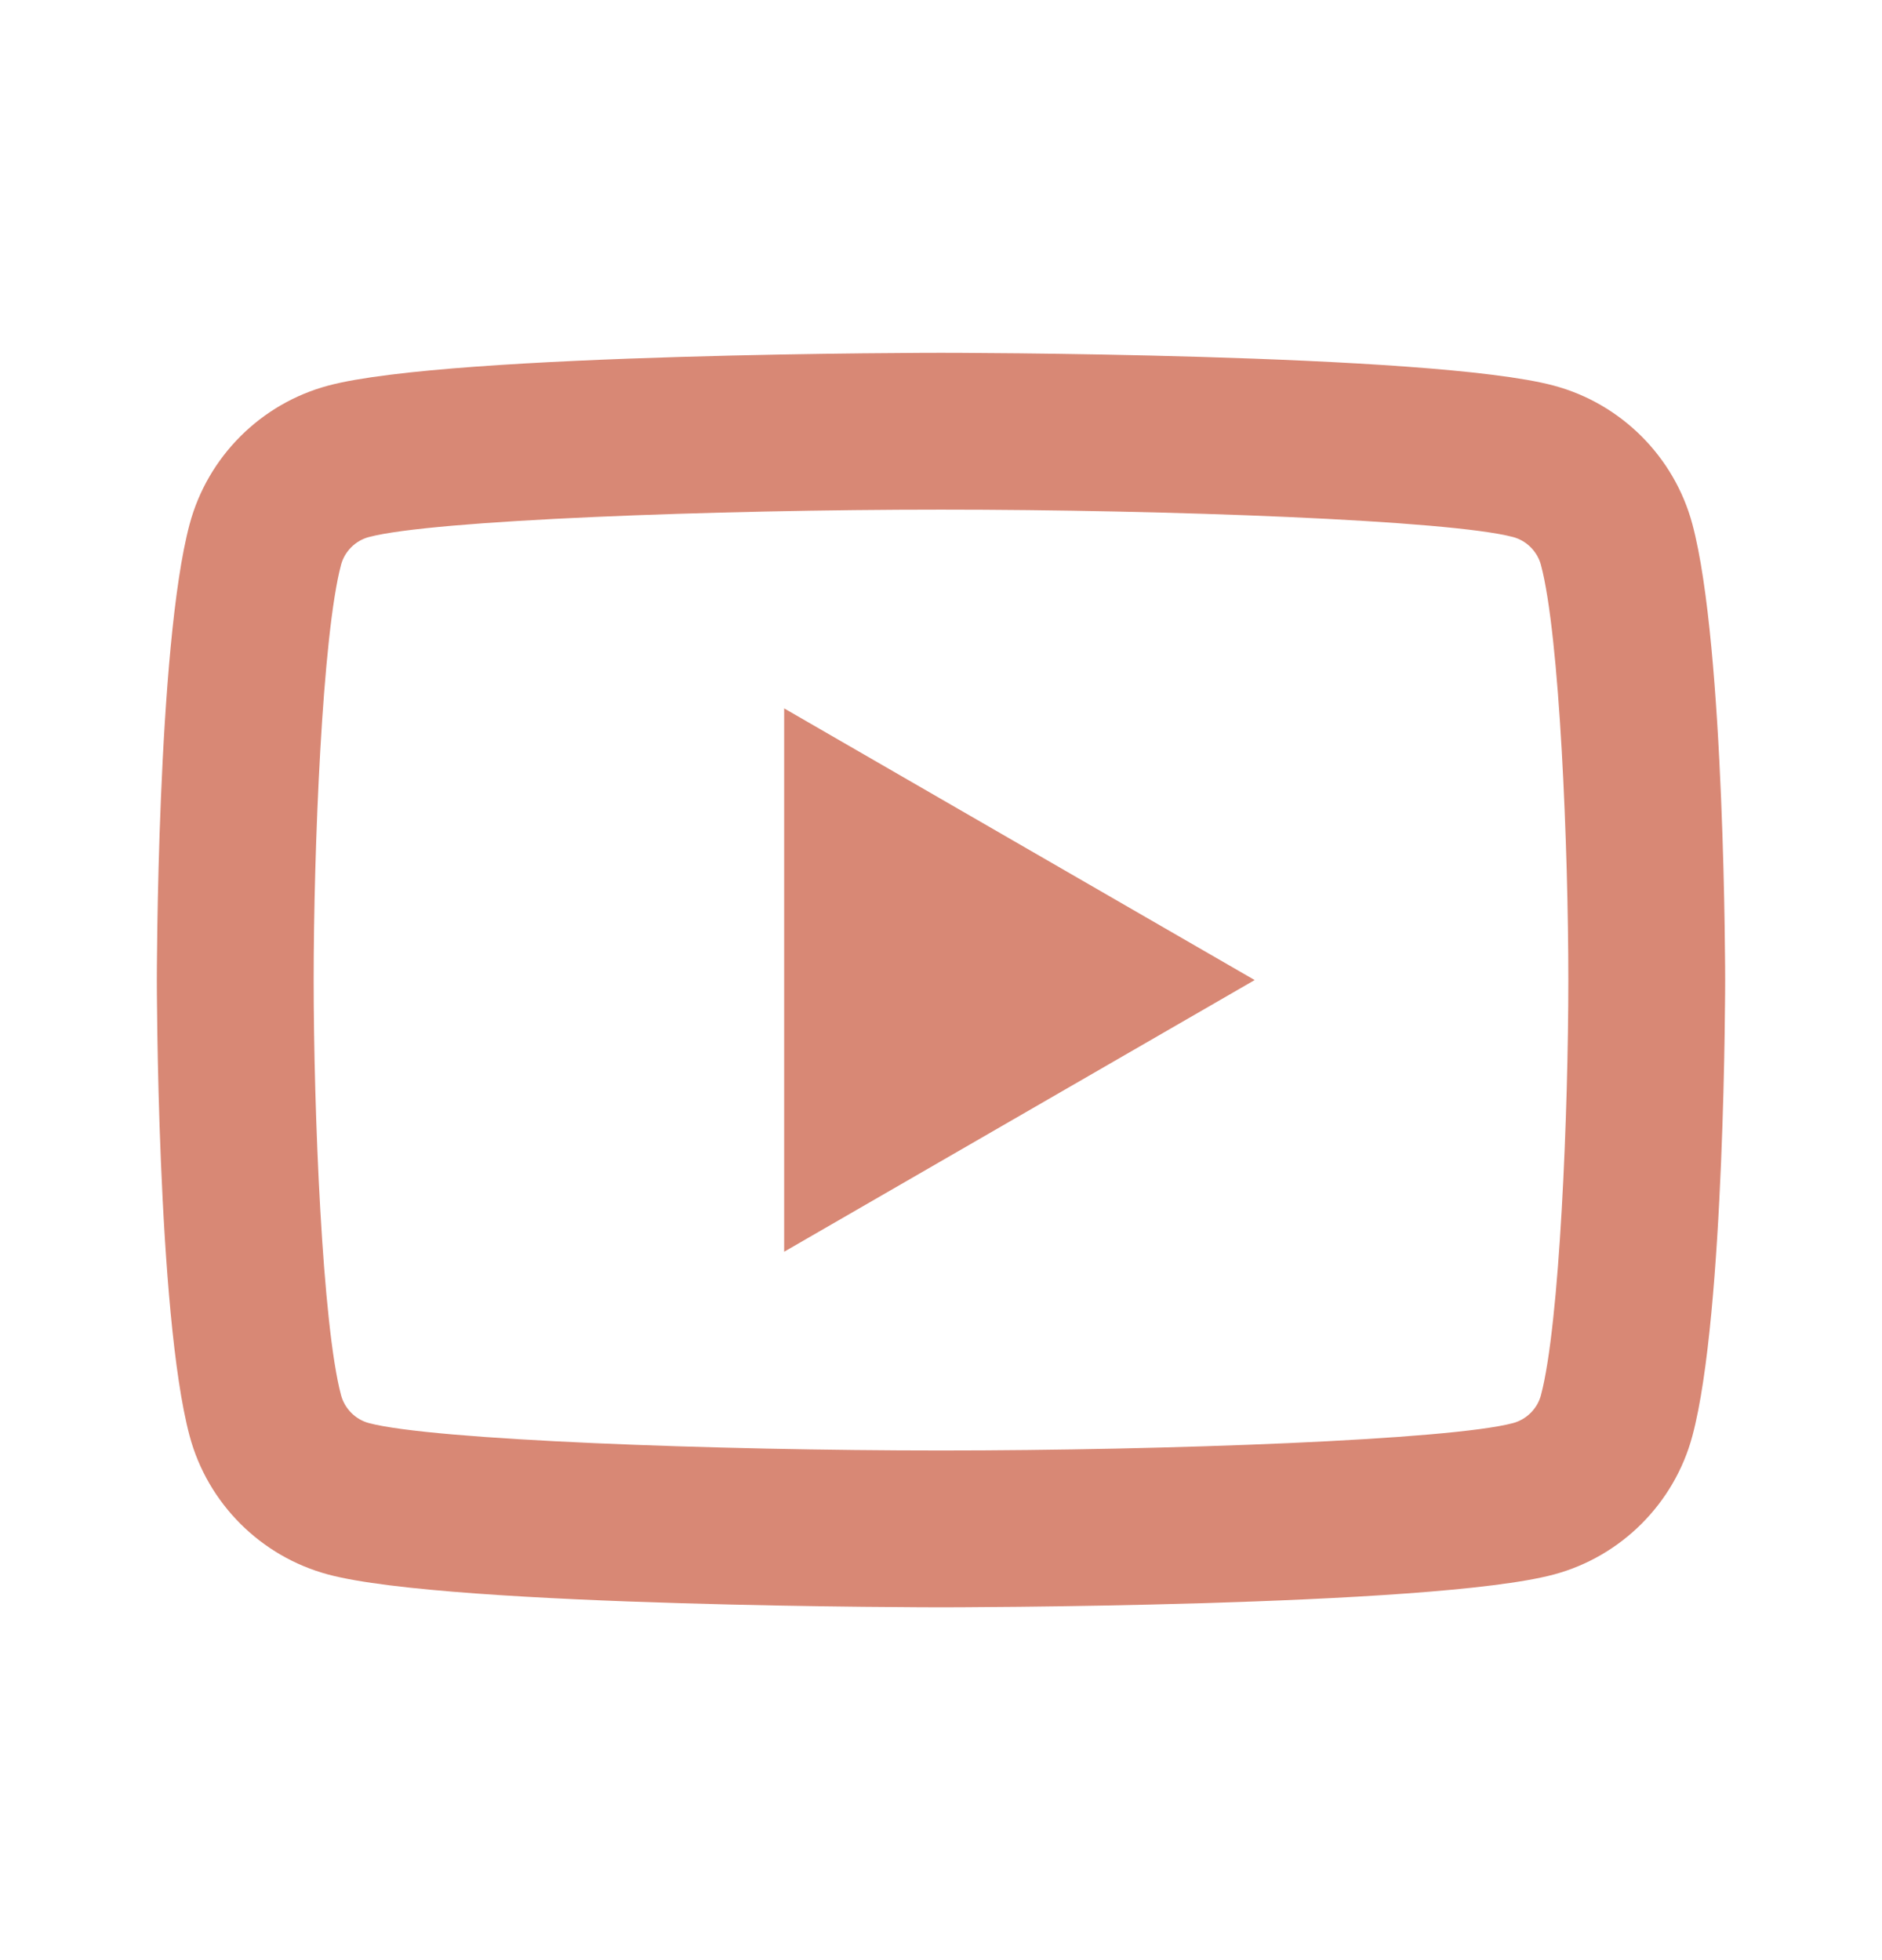 <svg width="24" height="25" viewBox="0 0 24 25" fill="none" xmlns="http://www.w3.org/2000/svg">
<g id="YouTube">
<path id="Vector" d="M12 4.5C12 4.5 5.746 4.5 4.186 4.918C3.325 5.148 2.648 5.826 2.418 6.686C2 8.246 2 12.5 2 12.5C2 12.5 2 16.755 2.418 18.314C2.648 19.175 3.326 19.852 4.186 20.082C5.746 20.5 12 20.5 12 20.5C12 20.5 18.255 20.5 19.814 20.082C20.674 19.852 21.352 19.174 21.582 18.314C22 16.755 22 12.5 22 12.5C22 12.5 22 8.246 21.582 6.686C21.352 5.826 20.674 5.148 19.814 4.918C18.255 4.5 12 4.5 12 4.5ZM12 6.5C14.882 6.5 18.491 6.634 19.297 6.85C19.466 6.895 19.604 7.033 19.65 7.203C19.891 8.101 20 10.842 20 12.5C20 14.158 19.891 16.898 19.65 17.797C19.605 17.966 19.467 18.104 19.297 18.15C18.492 18.366 14.882 18.5 12 18.5C9.119 18.5 5.51 18.366 4.703 18.15C4.534 18.105 4.396 17.967 4.35 17.797C4.109 16.899 4 14.158 4 12.5C4 10.842 4.109 8.101 4.35 7.201C4.395 7.033 4.533 6.895 4.703 6.85C5.508 6.634 9.118 6.5 12 6.5ZM10 9.035V15.965L16 12.5L10 9.035Z" fill="#D88875"/>
</g>
</svg>
